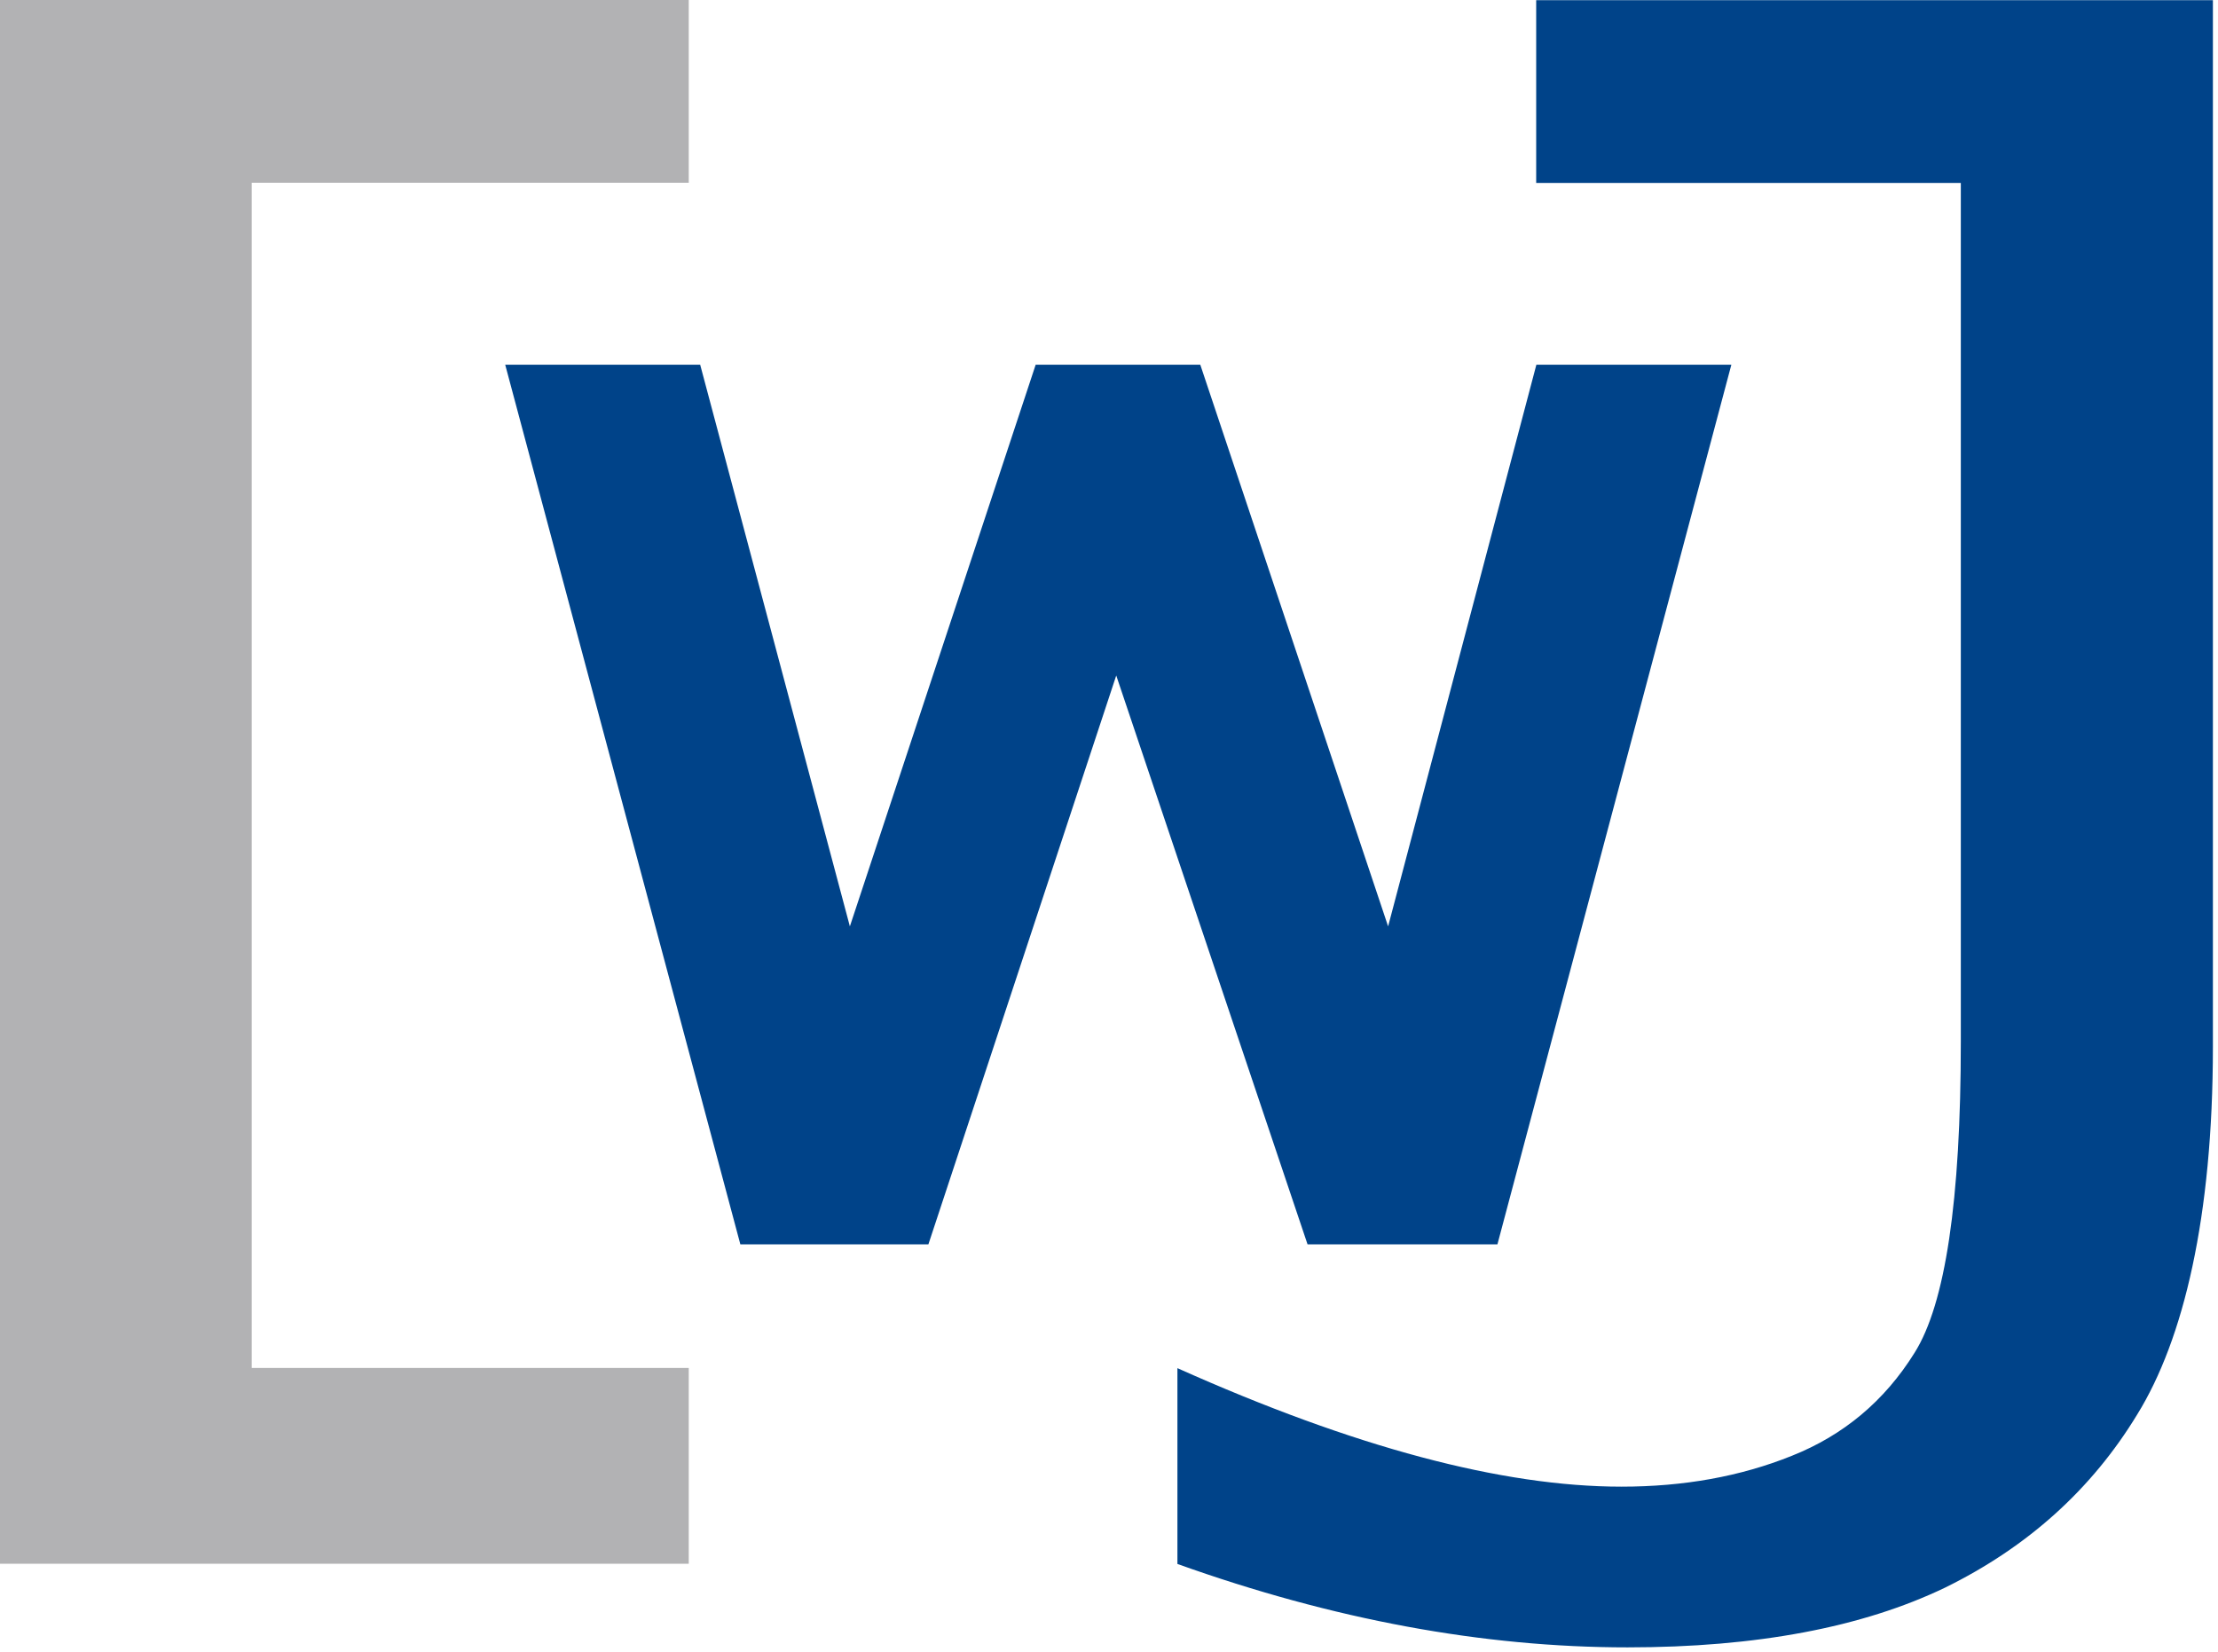 <svg width="145" height="108" viewBox="0 0 145 108" fill="none" xmlns="http://www.w3.org/2000/svg">
<path d="M76.973 102.24V89.44C88.533 94.613 98.2 97.187 106 97.187C110.08 97.187 113.787 96.52 117.133 95.173C120.52 93.827 123.2 91.587 125.16 88.44C127.173 85.253 128.187 78.48 128.187 68.093V11.96H100.427V0.013H144.667V68.427C144.667 79.56 142.747 87.573 139.72 92.467C136.747 97.36 132.56 101.133 127.16 103.787C121.747 106.387 114.827 107.693 106.4 107.693C96.96 107.693 87.147 105.88 76.973 102.24Z" fill="#004389"/>
<path d="M33.027 23.84H45.773L55.56 60.56L67.707 23.84H78.467L90.747 60.56L100.44 23.84H113.187L97.893 81.347H85.48L72.973 44.16L60.693 81.347H48.4L33.027 23.84Z" fill="#004389"/>
<path d="M0 0H45.027V11.947H16.453V89.427H45.027V102.227H0V0Z" fill="#B2B2B4"/>
</svg>
